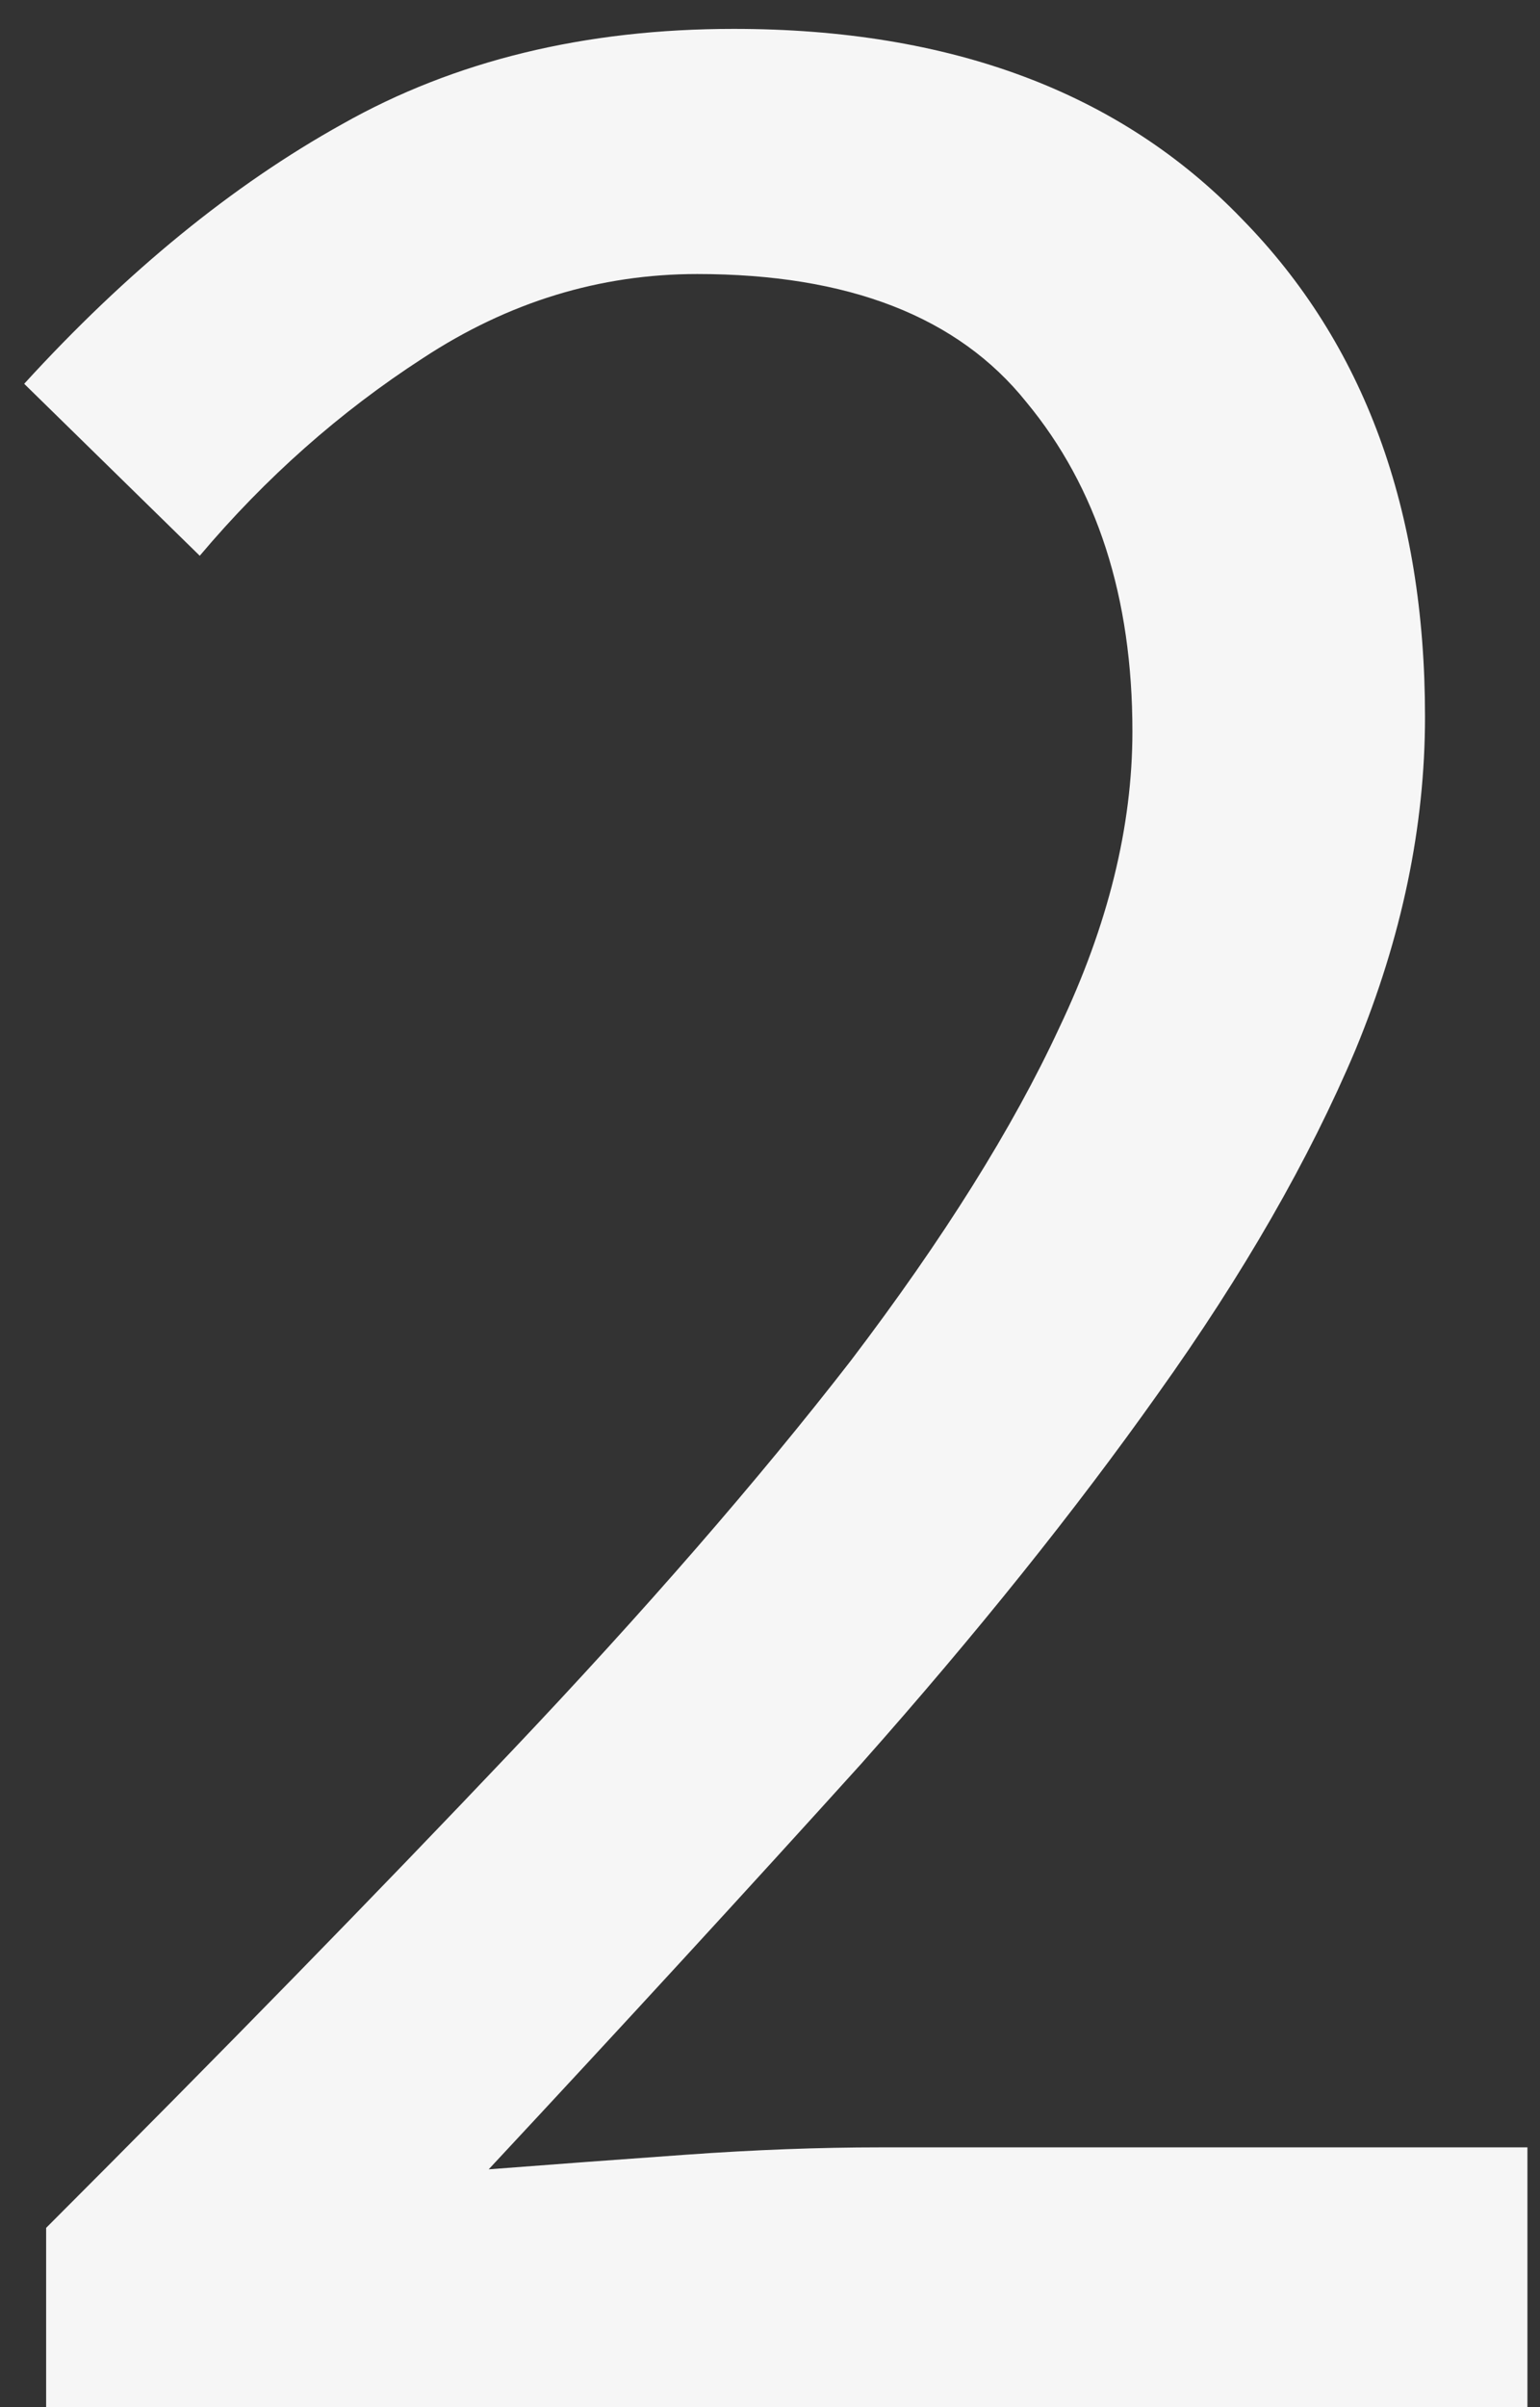 <svg width="48" height="75" viewBox="0 0 48 75" fill="none" xmlns="http://www.w3.org/2000/svg">
<rect x="0" y="0" width="48" height="75" fill="#333333" stroke="none"/>
<path d="M1.438 75V69.414C6.91 63.942 11.736 59.002 15.916 54.594C20.096 50.186 23.63 46.12 26.518 42.396C29.406 38.596 31.572 35.138 33.016 32.022C34.536 28.83 35.296 25.752 35.296 22.788C35.296 18.608 34.194 15.188 31.99 12.528C29.862 9.868 26.442 8.538 21.73 8.538C18.69 8.538 15.84 9.412 13.18 11.16C10.596 12.832 8.278 14.884 6.226 17.316L0.754 11.958C3.946 8.462 7.252 5.764 10.672 3.864C14.168 1.888 18.234 0.9 22.87 0.9C29.634 0.9 34.916 2.876 38.716 6.828C42.516 10.704 44.416 15.872 44.416 22.332C44.416 25.752 43.694 29.21 42.25 32.706C40.806 36.126 38.754 39.698 36.094 43.422C33.51 47.07 30.432 50.908 26.86 54.936C23.288 58.888 19.412 63.106 15.232 67.59C17.208 67.438 19.26 67.286 21.388 67.134C23.516 66.982 25.53 66.906 27.43 66.906H47.608V75H1.438Z" fill="#F6F6F6"/>
</svg>
